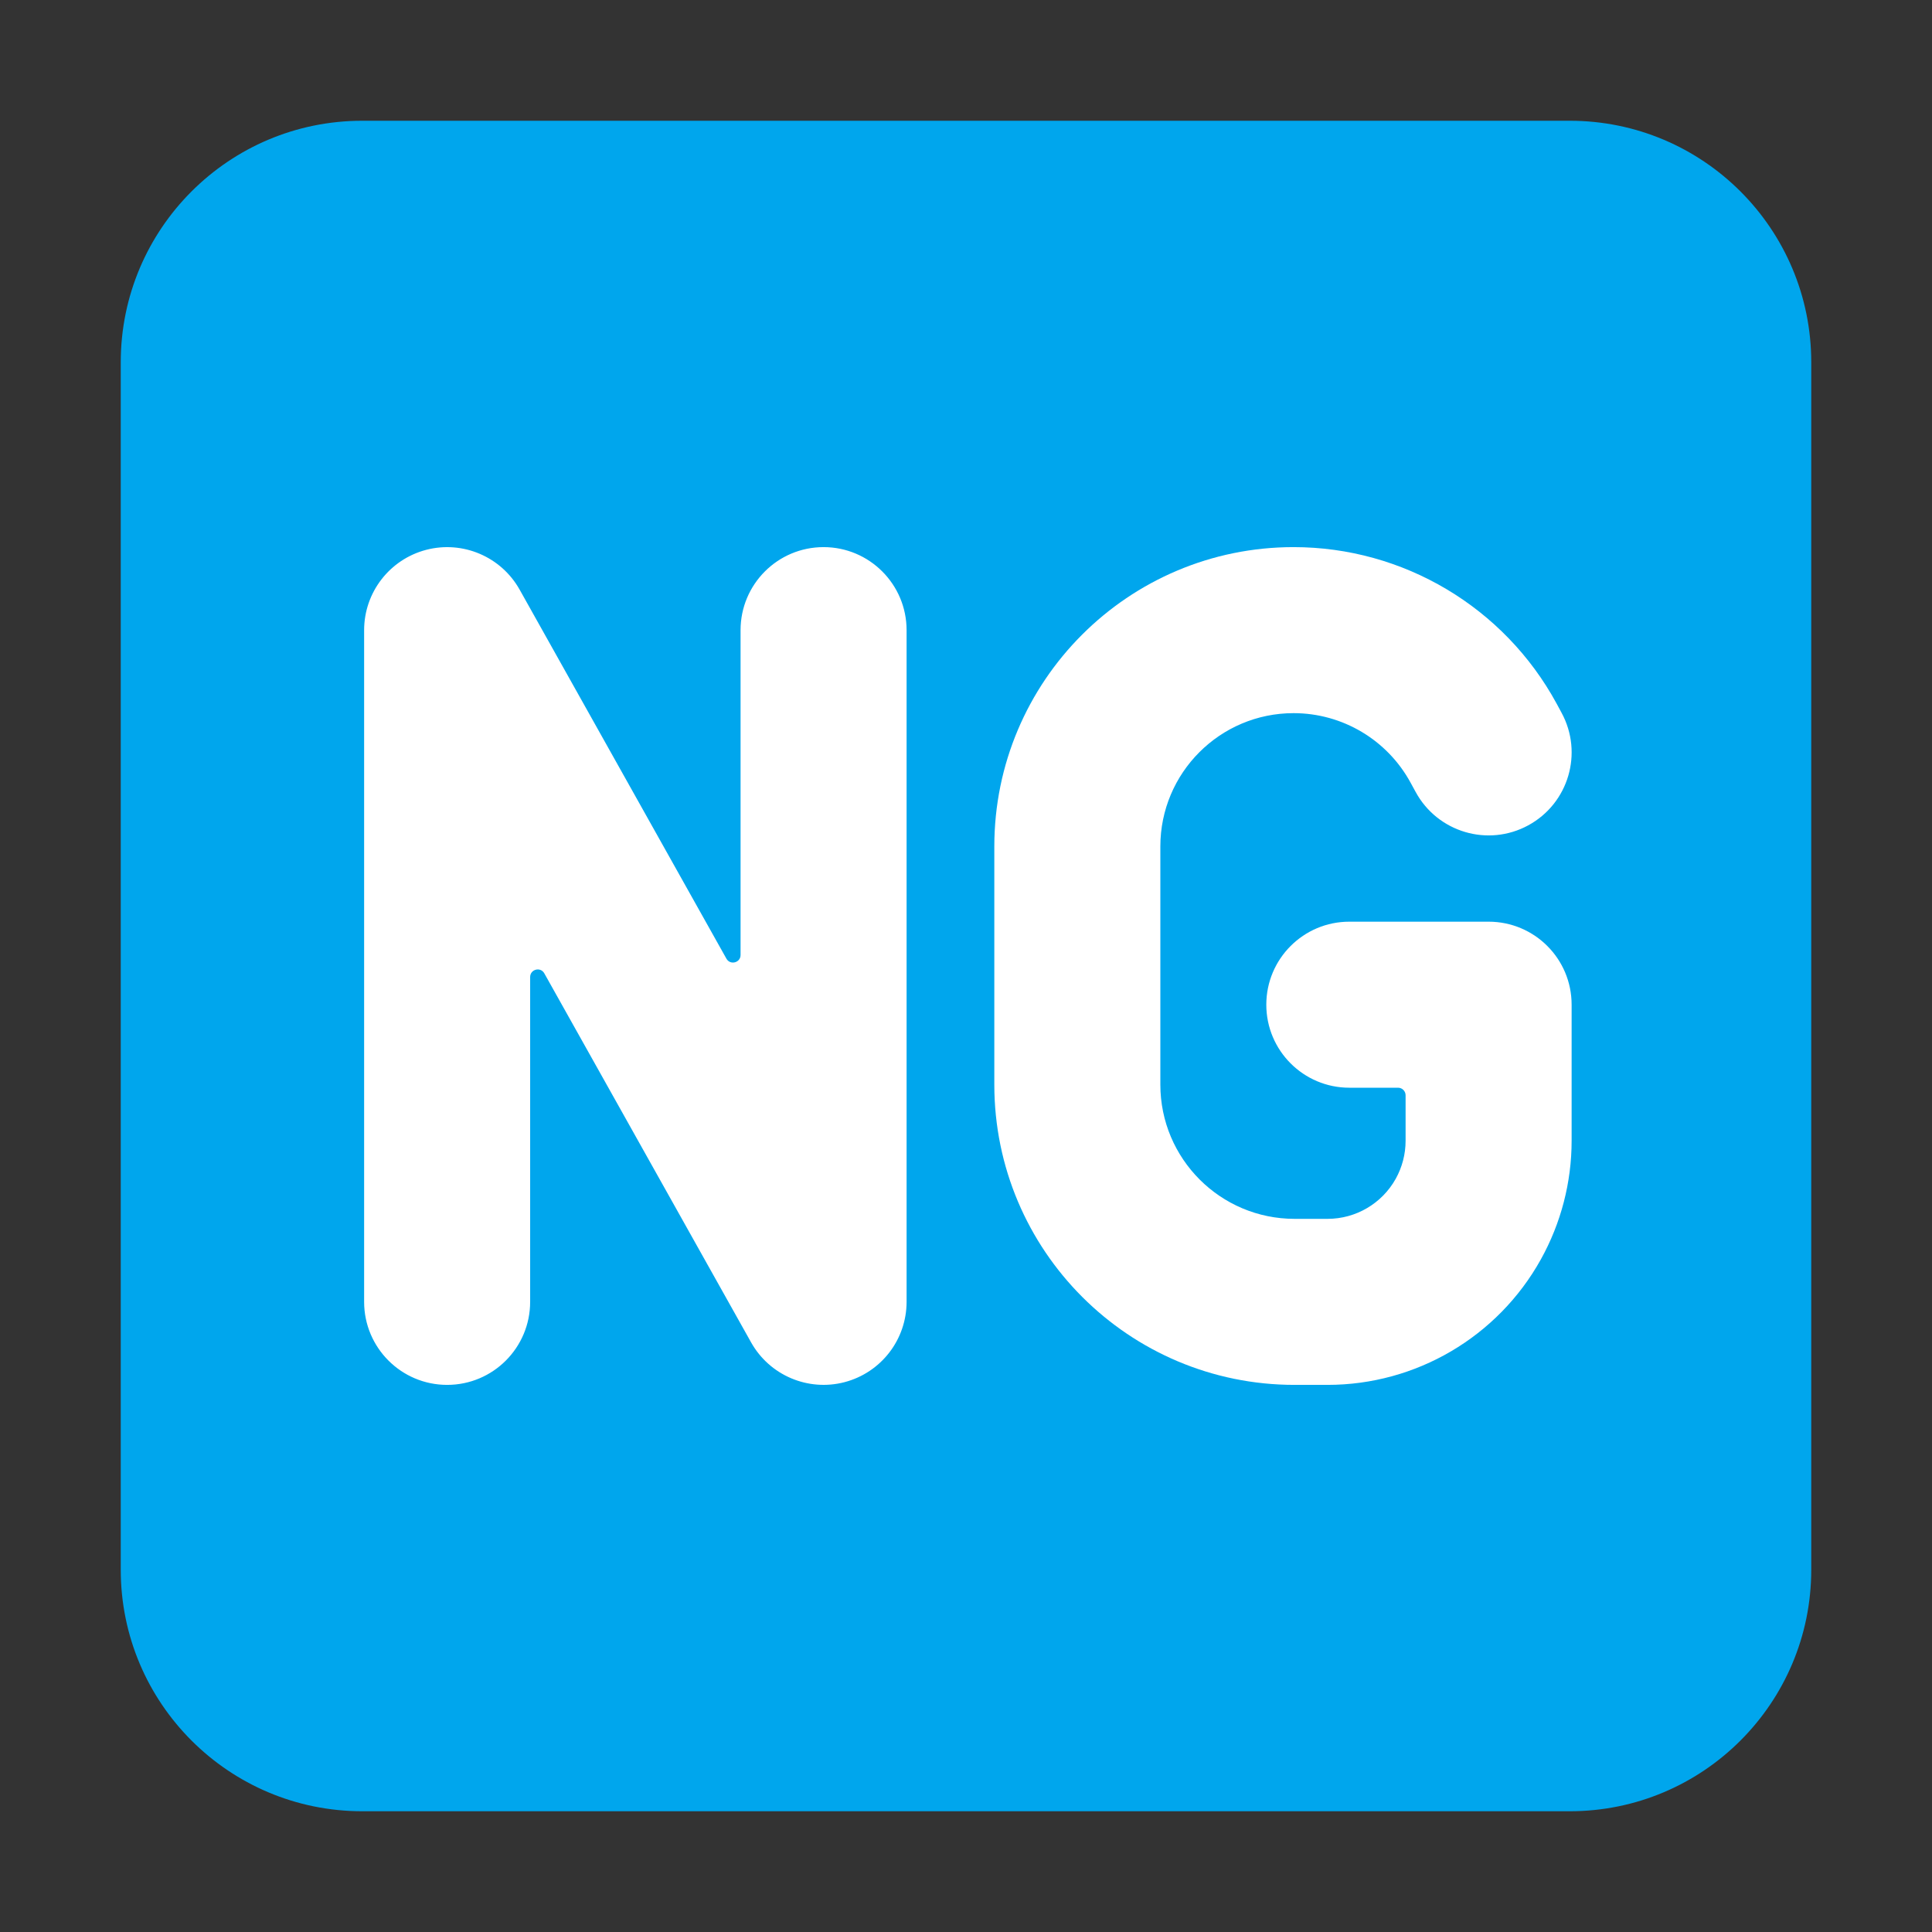 <svg width="32" height="32" viewBox="0 0 32 32" fill="none" xmlns="http://www.w3.org/2000/svg">
<rect x="0" y="0" width="32" height="32" fill="#333333" stroke="none"/>
<path d="M2 6C2 3.791 3.791 2 6 2H26C28.209 2 30 3.791 30 6V26C30 28.209 28.209 30 26 30H6C3.791 30 2 28.209 2 26V6Z" fill="#00A6ED"/>
<path d="M8.606 9.765C8.3 9.22 7.664 8.949 7.059 9.107C6.454 9.265 6.031 9.812 6.031 10.438V21.562C6.031 22.322 6.647 22.938 7.406 22.938C8.166 22.938 8.781 22.322 8.781 21.562V16.183C8.781 16.054 8.952 16.009 9.015 16.121L12.441 22.235C12.747 22.78 13.383 23.051 13.988 22.893C14.593 22.735 15.016 22.188 15.016 21.562V10.438C15.016 9.678 14.4 9.062 13.641 9.062C12.881 9.062 12.266 9.678 12.266 10.438V15.818C12.266 15.946 12.095 15.991 12.032 15.879L8.606 9.765Z" fill="white"/>
<path d="M21.426 9.062C18.688 9.062 16.469 11.282 16.469 14.02V17.964C16.469 20.711 18.695 22.938 21.442 22.938H21.989C23.455 22.938 24.807 22.143 25.52 20.862C25.855 20.26 26.031 19.583 26.031 18.895V16.641C26.031 15.881 25.416 15.266 24.656 15.266H22.349C21.59 15.266 20.974 15.881 20.974 16.641C20.974 17.4 21.59 18.016 22.349 18.016H23.156C23.225 18.016 23.281 18.072 23.281 18.141V18.895C23.281 19.115 23.225 19.331 23.118 19.524C22.89 19.933 22.458 20.188 21.989 20.188H21.442C20.214 20.188 19.219 19.192 19.219 17.964V14.02C19.219 12.801 20.207 11.812 21.426 11.812C22.235 11.812 22.979 12.255 23.365 12.966L23.448 13.118C23.811 13.785 24.645 14.033 25.313 13.67C25.98 13.307 26.227 12.473 25.864 11.805L25.782 11.653C24.914 10.057 23.243 9.062 21.426 9.062Z" fill="white"/>
</svg>
